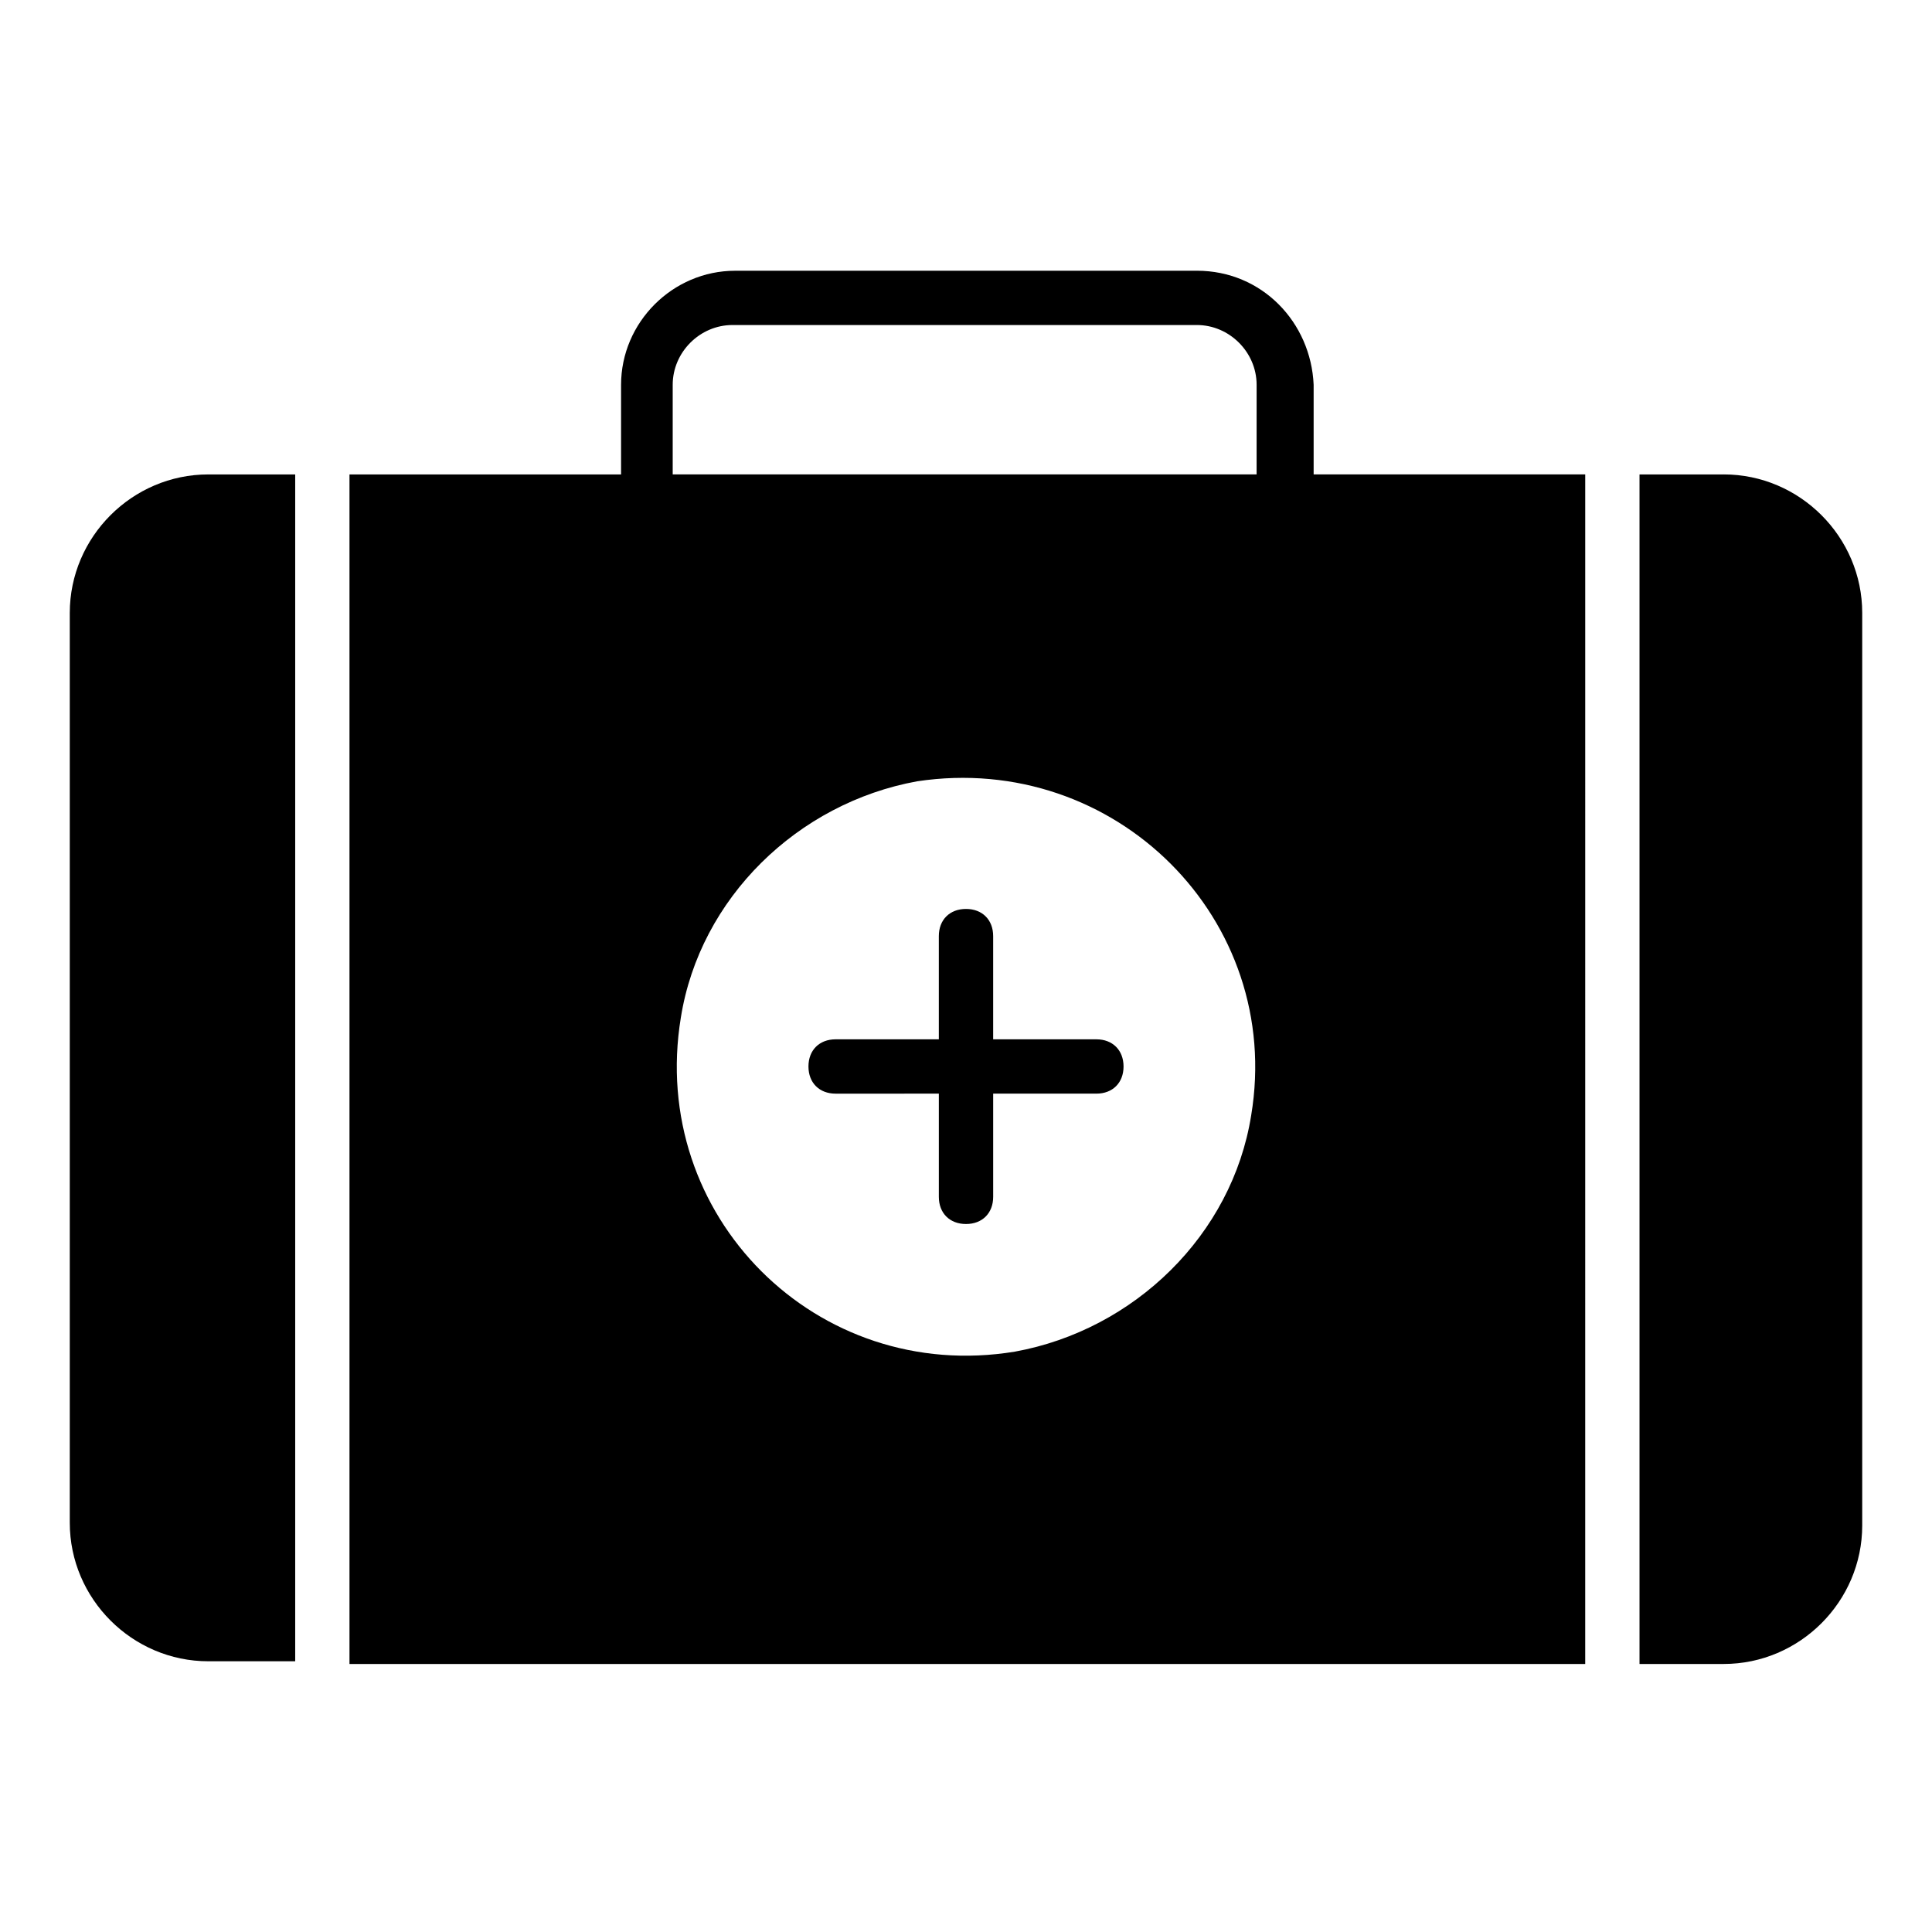 <?xml version="1.0" encoding="UTF-8"?>
<!-- Uploaded to: SVG Find, www.svgrepo.com, Generator: SVG Find Mixer Tools -->
<svg fill="#000000" width="800px" height="800px" version="1.1" viewBox="144 144 512 512" xmlns="http://www.w3.org/2000/svg">
 <g>
  <path d="m461.18 215.75h-122.36c-16.555 0-30.23 13.676-30.23 30.23v23.75h-71.973v315.24h327.48l0.004-315.25h-71.973v-23.75c-0.723-16.555-13.676-30.227-30.949-30.227zm14.395 223.83c-5.039 31.668-30.949 56.859-62.617 62.617-52.539 8.637-97.164-35.988-88.527-88.527 5.039-31.668 30.949-56.859 62.617-62.617 52.539-7.914 97.164 36.707 88.527 88.527zm1.438-169.86h-154.74v-23.75c0-8.637 7.199-15.836 15.836-15.836h123.07c8.637 0 15.836 7.199 15.836 15.836z"/>
  <path d="m600.8 269.73h-22.312v315.24h22.312c20.152 0 36.707-16.555 36.707-36.707v-241.83c0-20.152-16.555-36.707-36.707-36.707z"/>
  <path d="m222.23 584.25v-314.52h-23.031c-20.152 0-36.707 16.555-36.707 36.707v241.11c0 20.152 16.555 36.707 36.707 36.707z"/>
  <path d="m434.55 419.43h-27.352v-27.352c0-4.32-2.879-7.199-7.199-7.199-4.32 0-7.199 2.879-7.199 7.199v27.352h-27.352c-4.32 0-7.199 2.879-7.199 7.199 0 4.32 2.879 7.199 7.199 7.199l27.355-0.004v27.352c0 4.32 2.879 7.199 7.199 7.199s7.199-2.879 7.199-7.199v-27.352h27.352c4.32 0 7.199-2.879 7.199-7.199-0.008-4.316-2.887-7.195-7.203-7.195z"/>
 </g>
</svg>